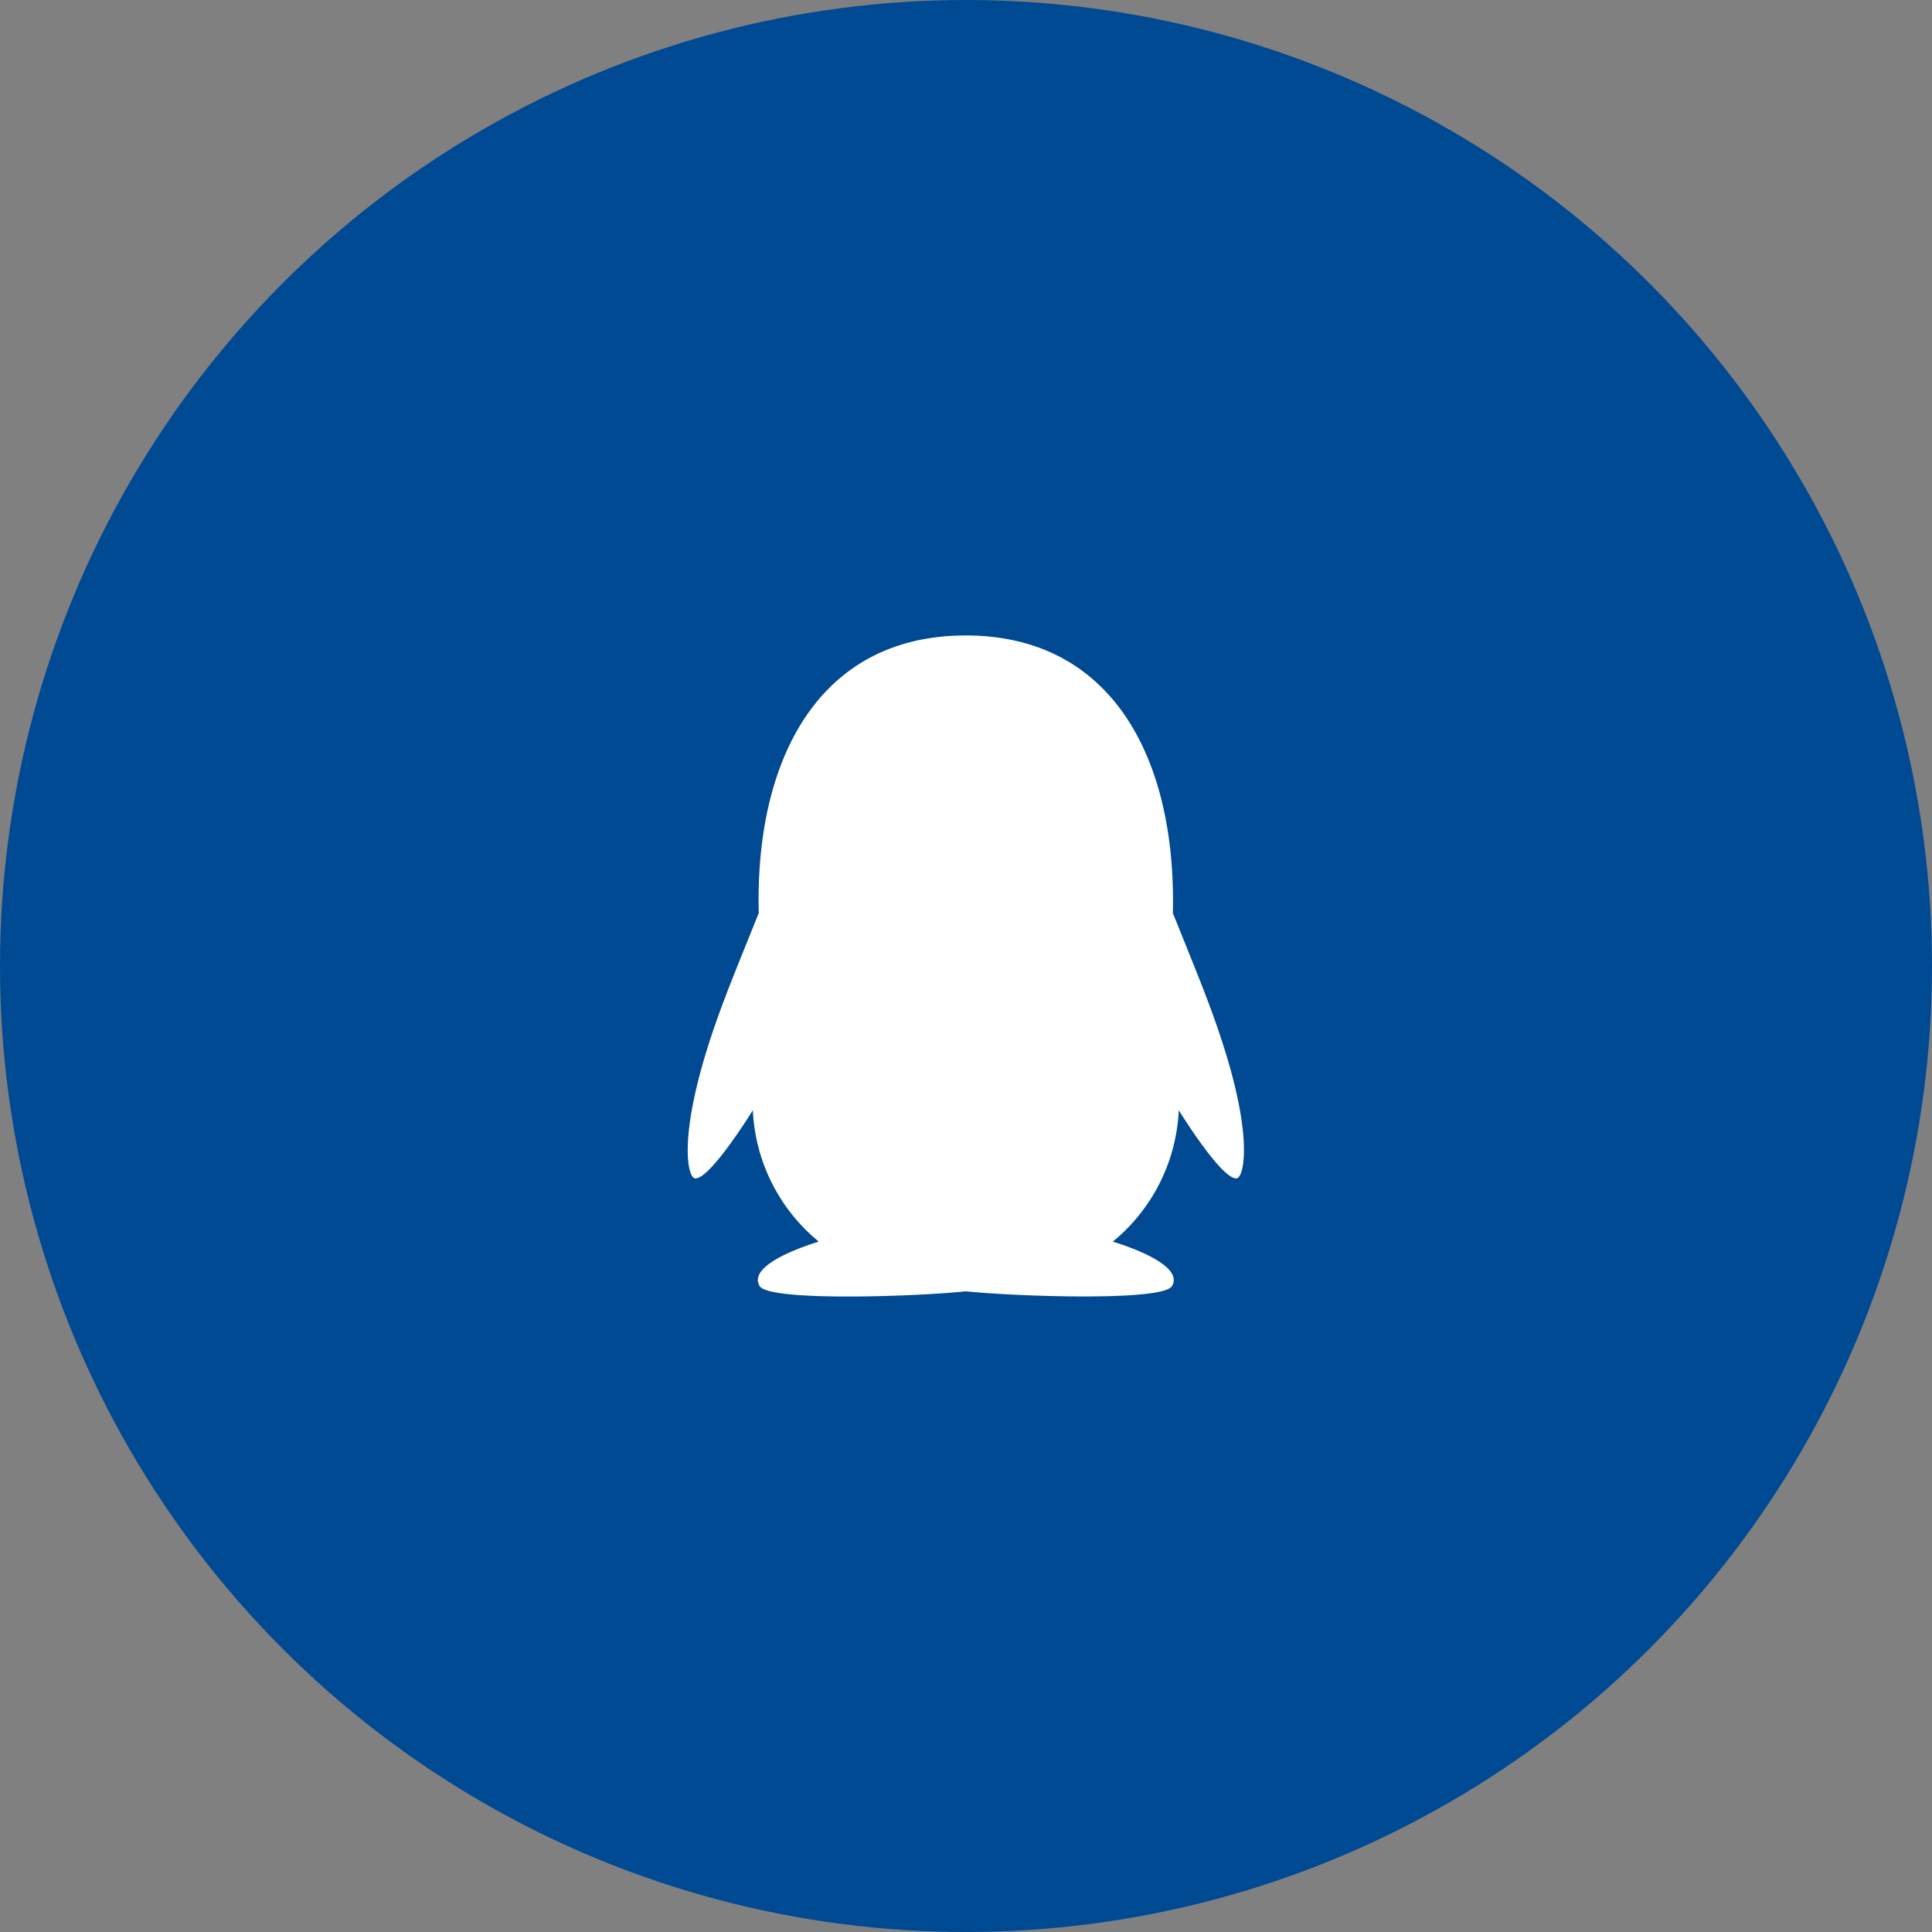 <svg xmlns="http://www.w3.org/2000/svg" width="40.424" height="40.424" viewBox="0 0 40.424 40.424">
  <rect x="0" y="0" width="40.424" height="40.424" fill="#808080" stroke="none"/>
  <g id="组_22525" data-name="组 22525" transform="translate(-1231.948 -328.988)">
    <ellipse id="椭圆_6750" data-name="椭圆 6750" cx="20.212" cy="20.212" rx="20.212" ry="20.212" transform="translate(1231.948 328.988)" fill="#004993"/>
    <path id="路径_20741" data-name="路径 20741" d="M186.3,120.665c-.277-.889-.595-1.636-1.084-2.858.076-3.211-1.259-5.807-4.333-5.807-3.109,0-4.414,2.649-4.331,5.807-.491,1.224-.807,1.966-1.084,2.858-.588,1.893-.4,2.676-.252,2.694.311.038,1.212-1.425,1.212-1.425a3.775,3.775,0,0,0,1.38,2.749c-.456.14-1.482.517-1.238.93.2.334,3.392.213,4.314.109.921.1,4.116.225,4.314-.109.244-.411-.783-.79-1.238-.93a3.78,3.78,0,0,0,1.38-2.749s.9,1.463,1.212,1.425C186.7,123.34,186.892,122.557,186.3,120.665Z" transform="translate(1071.272 230.284)" fill="#fff"/>
  </g>
</svg>
